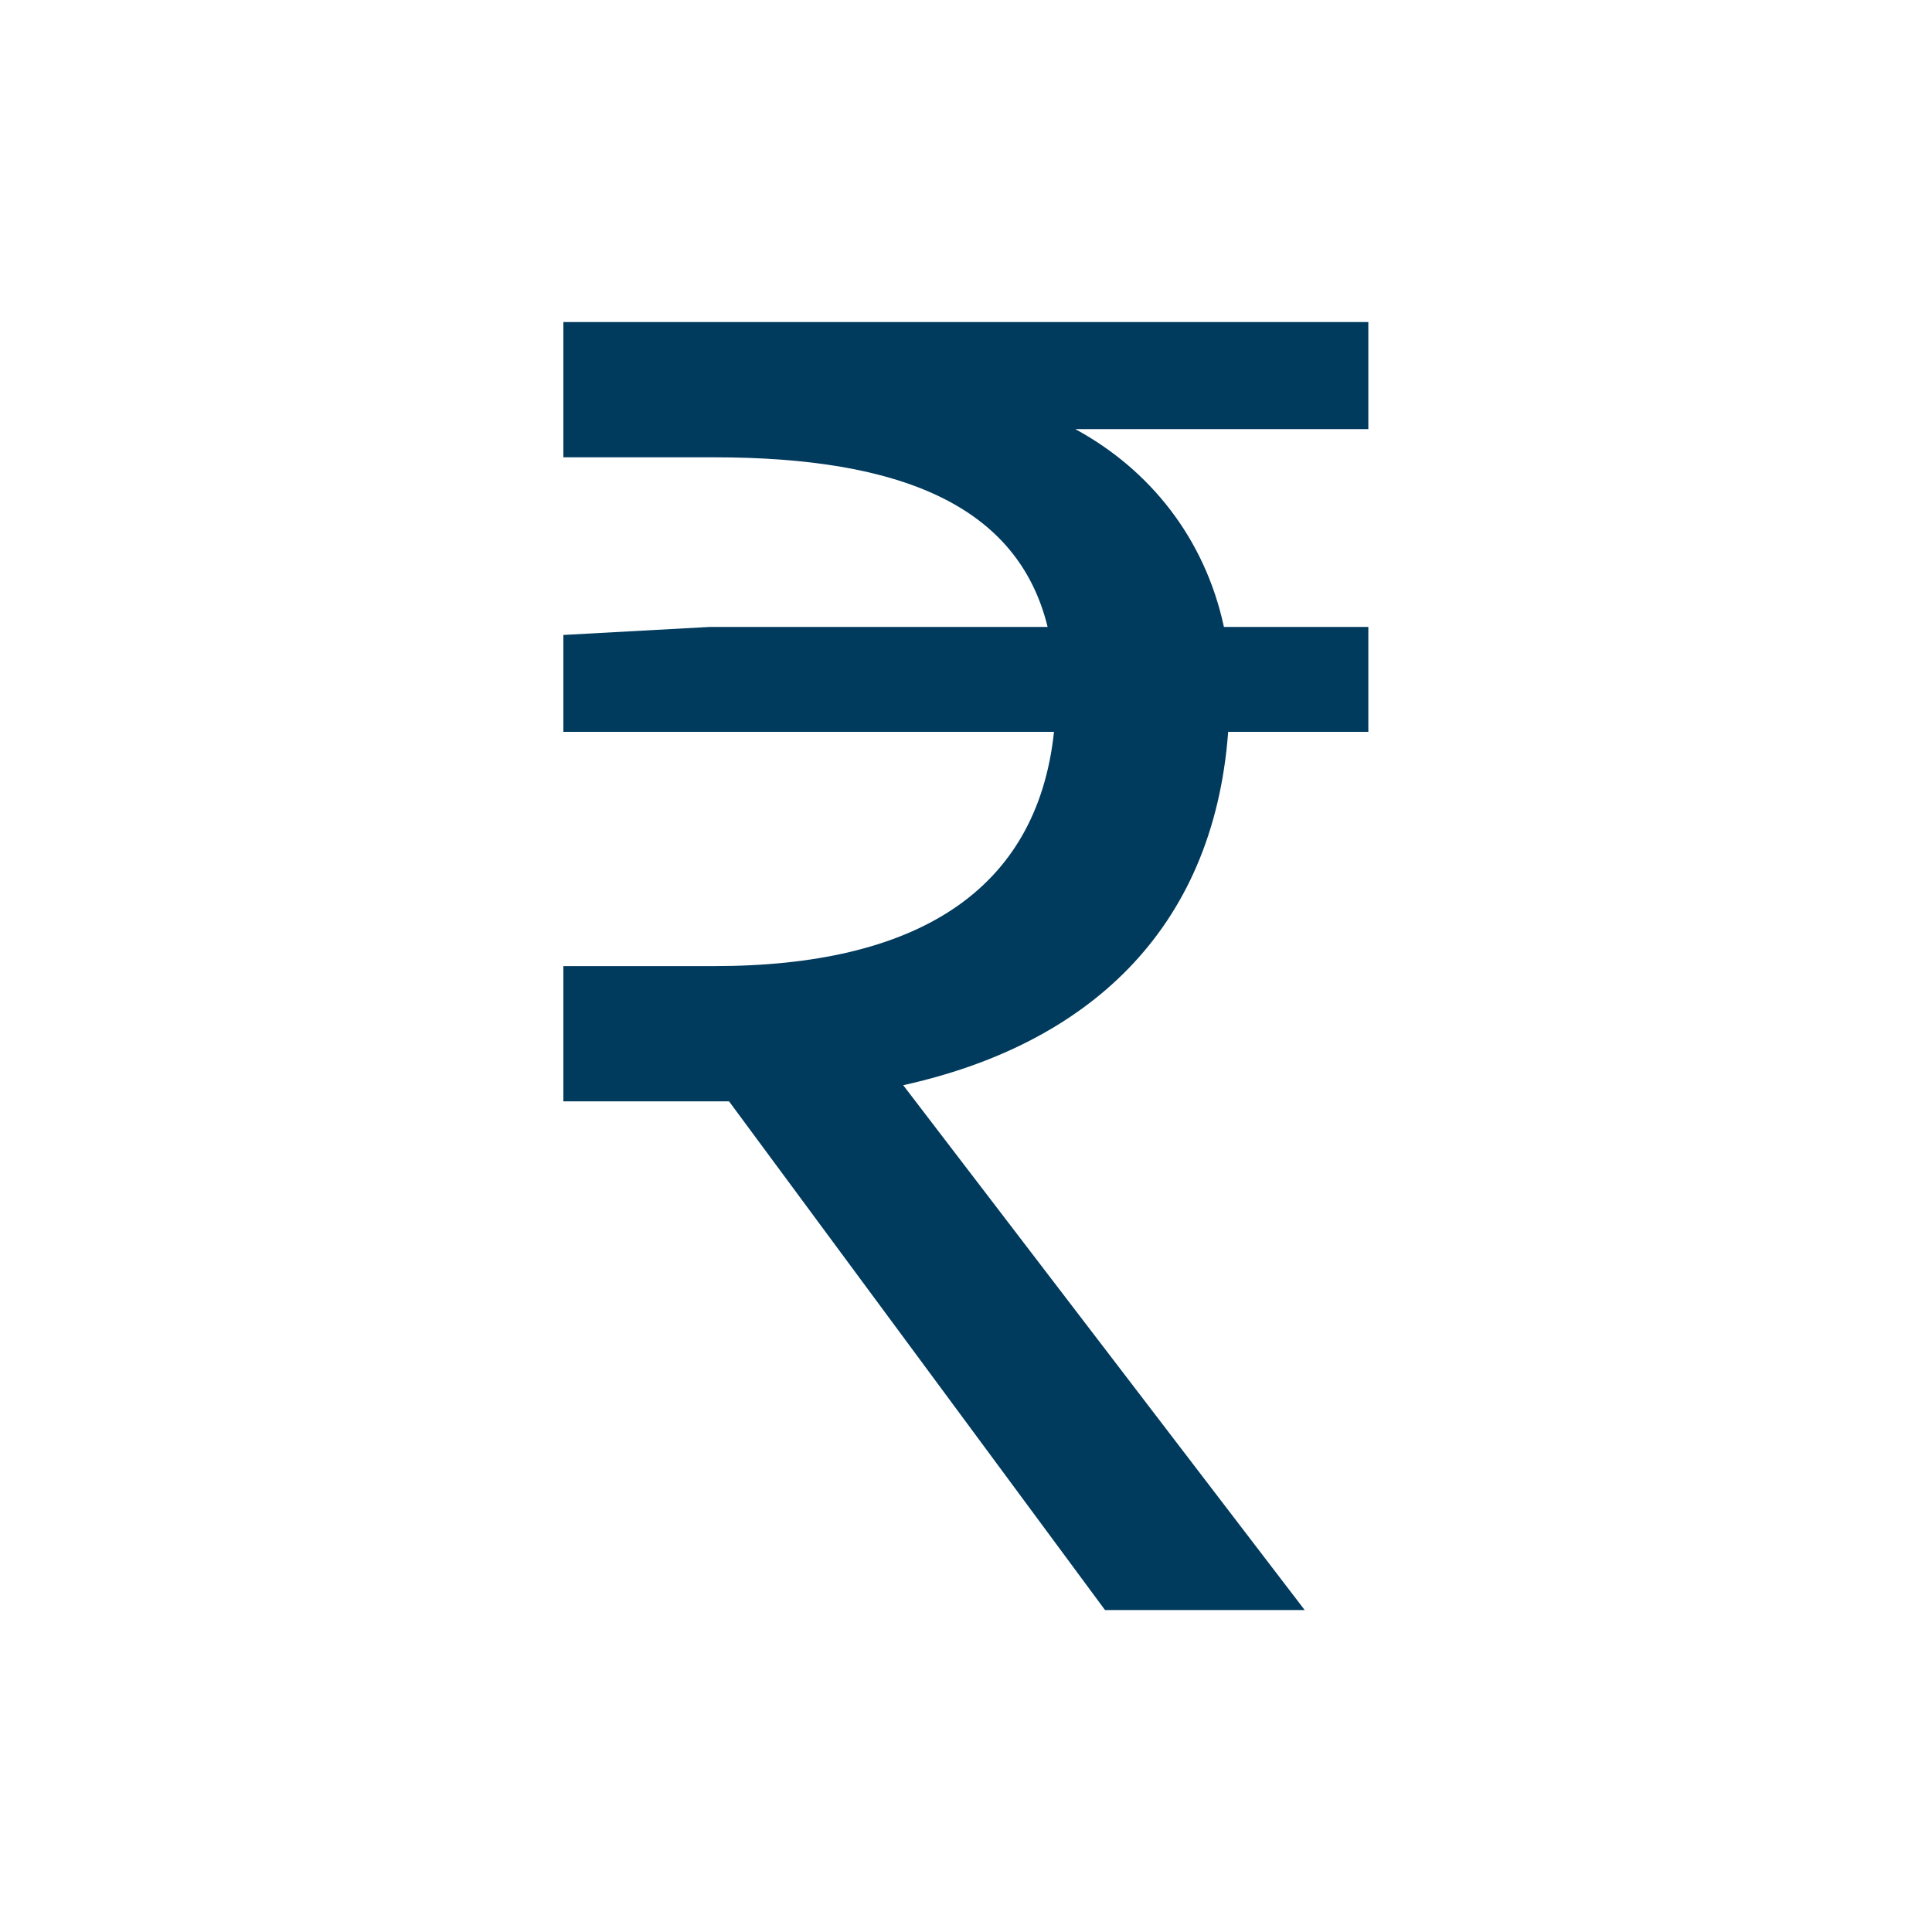 <svg width="20" height="20" viewBox="0 0 20 20" fill="none" xmlns="http://www.w3.org/2000/svg">
<path d="M5.832 11.401H7.547L11.439 16.667H13.506L9.35 11.234C11.241 10.816 12.56 9.645 12.714 7.576H14.165V6.49H12.67C12.472 5.57 11.901 4.86 11.131 4.442H14.165V3.334H5.832V4.734H7.393C9.328 4.734 10.537 5.236 10.845 6.49H7.349L5.832 6.573V7.576H10.911C10.735 9.227 9.482 10.001 7.393 10.001H5.832V11.401Z" fill="#003A5D"/>
</svg>

